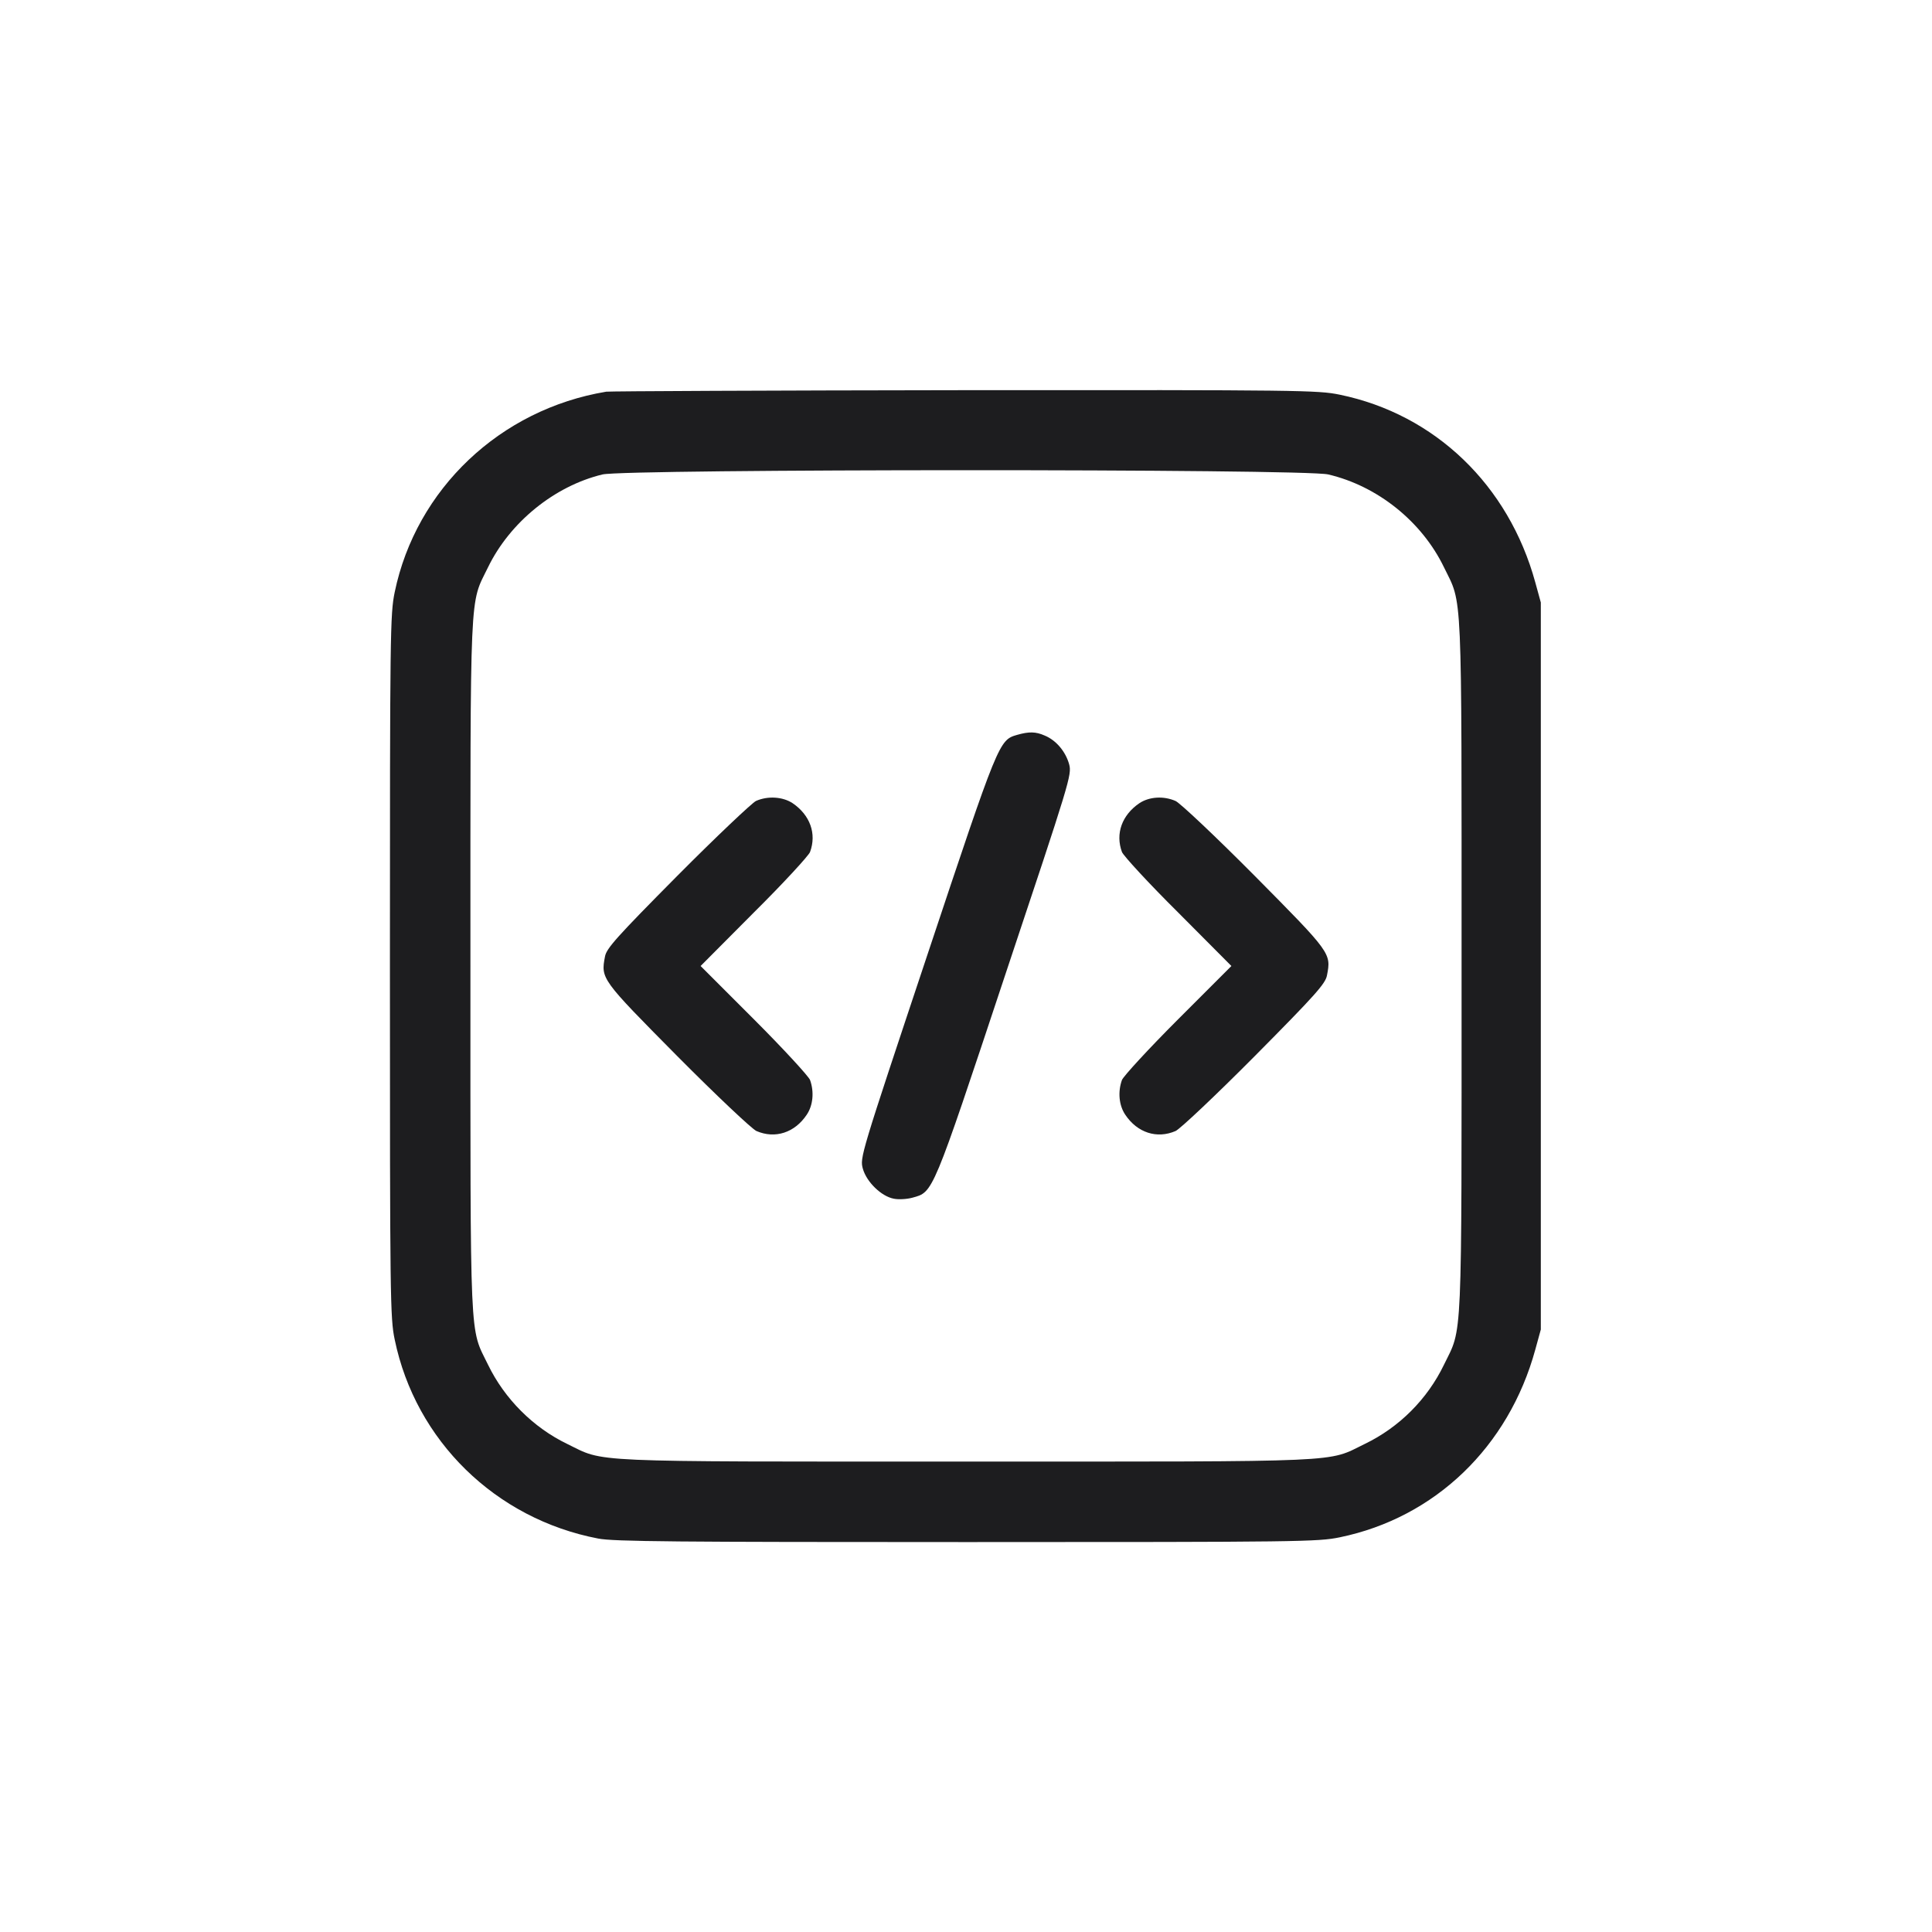 <svg xmlns="http://www.w3.org/2000/svg" width="600" height="600" viewBox="0 0 600 600" fill="none"><path d="M188.281 121.641C155.312 127.109 129.219 151.875 122.578 183.906C121.172 190.703 121.094 196.328 121.094 300C121.094 403.281 121.172 409.375 122.578 416.016C129.062 447.422 153.906 471.719 185.781 477.812C190.547 478.75 210.156 478.906 300.234 478.906C403.672 478.906 409.297 478.828 416.094 477.422C445.625 471.328 468.516 449.375 476.797 419.141L478.516 412.891V300V187.109L476.797 180.859C468.516 150.625 445.625 128.672 416.094 122.578C409.297 121.172 403.906 121.094 299.609 121.172C239.453 121.25 189.375 121.484 188.281 121.641ZM412.5 147.344C427.812 150.938 441.562 161.953 448.438 176.172C454.219 188.047 453.906 180.391 453.906 300C453.906 419.609 454.219 411.953 448.438 423.828C443.281 434.531 434.531 443.281 423.828 448.438C411.953 454.219 419.609 453.906 300 453.906C180.469 453.906 188.047 454.219 176.172 448.438C165.625 443.359 156.719 434.453 151.562 423.828C145.781 411.953 146.094 419.609 146.094 300C146.094 180.391 145.781 188.047 151.562 176.172C158.359 162.188 172.188 150.938 187.109 147.344C194.375 145.625 405.078 145.547 412.5 147.344Z" fill="#1D1D1F"></path><path d="M315.938 228.203C310.235 229.844 310.235 229.844 287.891 296.875C267.11 359.219 267.032 359.531 267.969 362.969C269.141 367.109 273.75 371.563 277.579 372.266C279.063 372.578 281.641 372.422 283.36 371.953C289.844 370.156 289.375 371.406 312.032 303.203C332.422 242.109 332.891 240.625 332.032 237.344C330.938 233.438 328.047 229.922 324.454 228.438C321.641 227.188 319.532 227.188 315.938 228.203Z" fill="#1D1D1F"></path><path d="M234.766 248.75C233.516 249.375 222.501 259.766 210.391 271.953C191.407 291.094 188.36 294.531 187.891 297.031C186.563 303.985 186.641 304.063 210.391 328.047C222.501 340.235 233.516 350.625 234.923 351.25C240.704 353.75 246.798 351.797 250.548 346.172C252.501 343.281 252.891 339.063 251.563 335.391C251.095 334.219 243.282 325.703 234.141 316.563L217.579 300L234.141 283.36C243.282 274.297 251.095 265.781 251.563 264.61C253.673 258.906 251.563 253.125 246.173 249.453C243.126 247.422 238.438 247.11 234.766 248.75Z" fill="#1D1D1F"></path><path d="M353.828 249.453C348.437 253.125 346.328 258.906 348.437 264.61C348.906 265.781 356.718 274.297 365.859 283.36L382.422 300L365.859 316.563C356.718 325.703 348.906 334.219 348.437 335.391C347.109 339.063 347.5 343.281 349.453 346.172C353.203 351.797 359.297 353.75 365.078 351.25C366.484 350.625 377.5 340.235 389.609 328.047C408.593 308.906 411.64 305.469 412.109 302.891C413.437 296.016 413.359 295.938 389.609 271.953C377.5 259.766 366.484 249.375 365.078 248.75C361.328 247.11 356.875 247.422 353.828 249.453Z" fill="#1D1D1F"></path></svg>